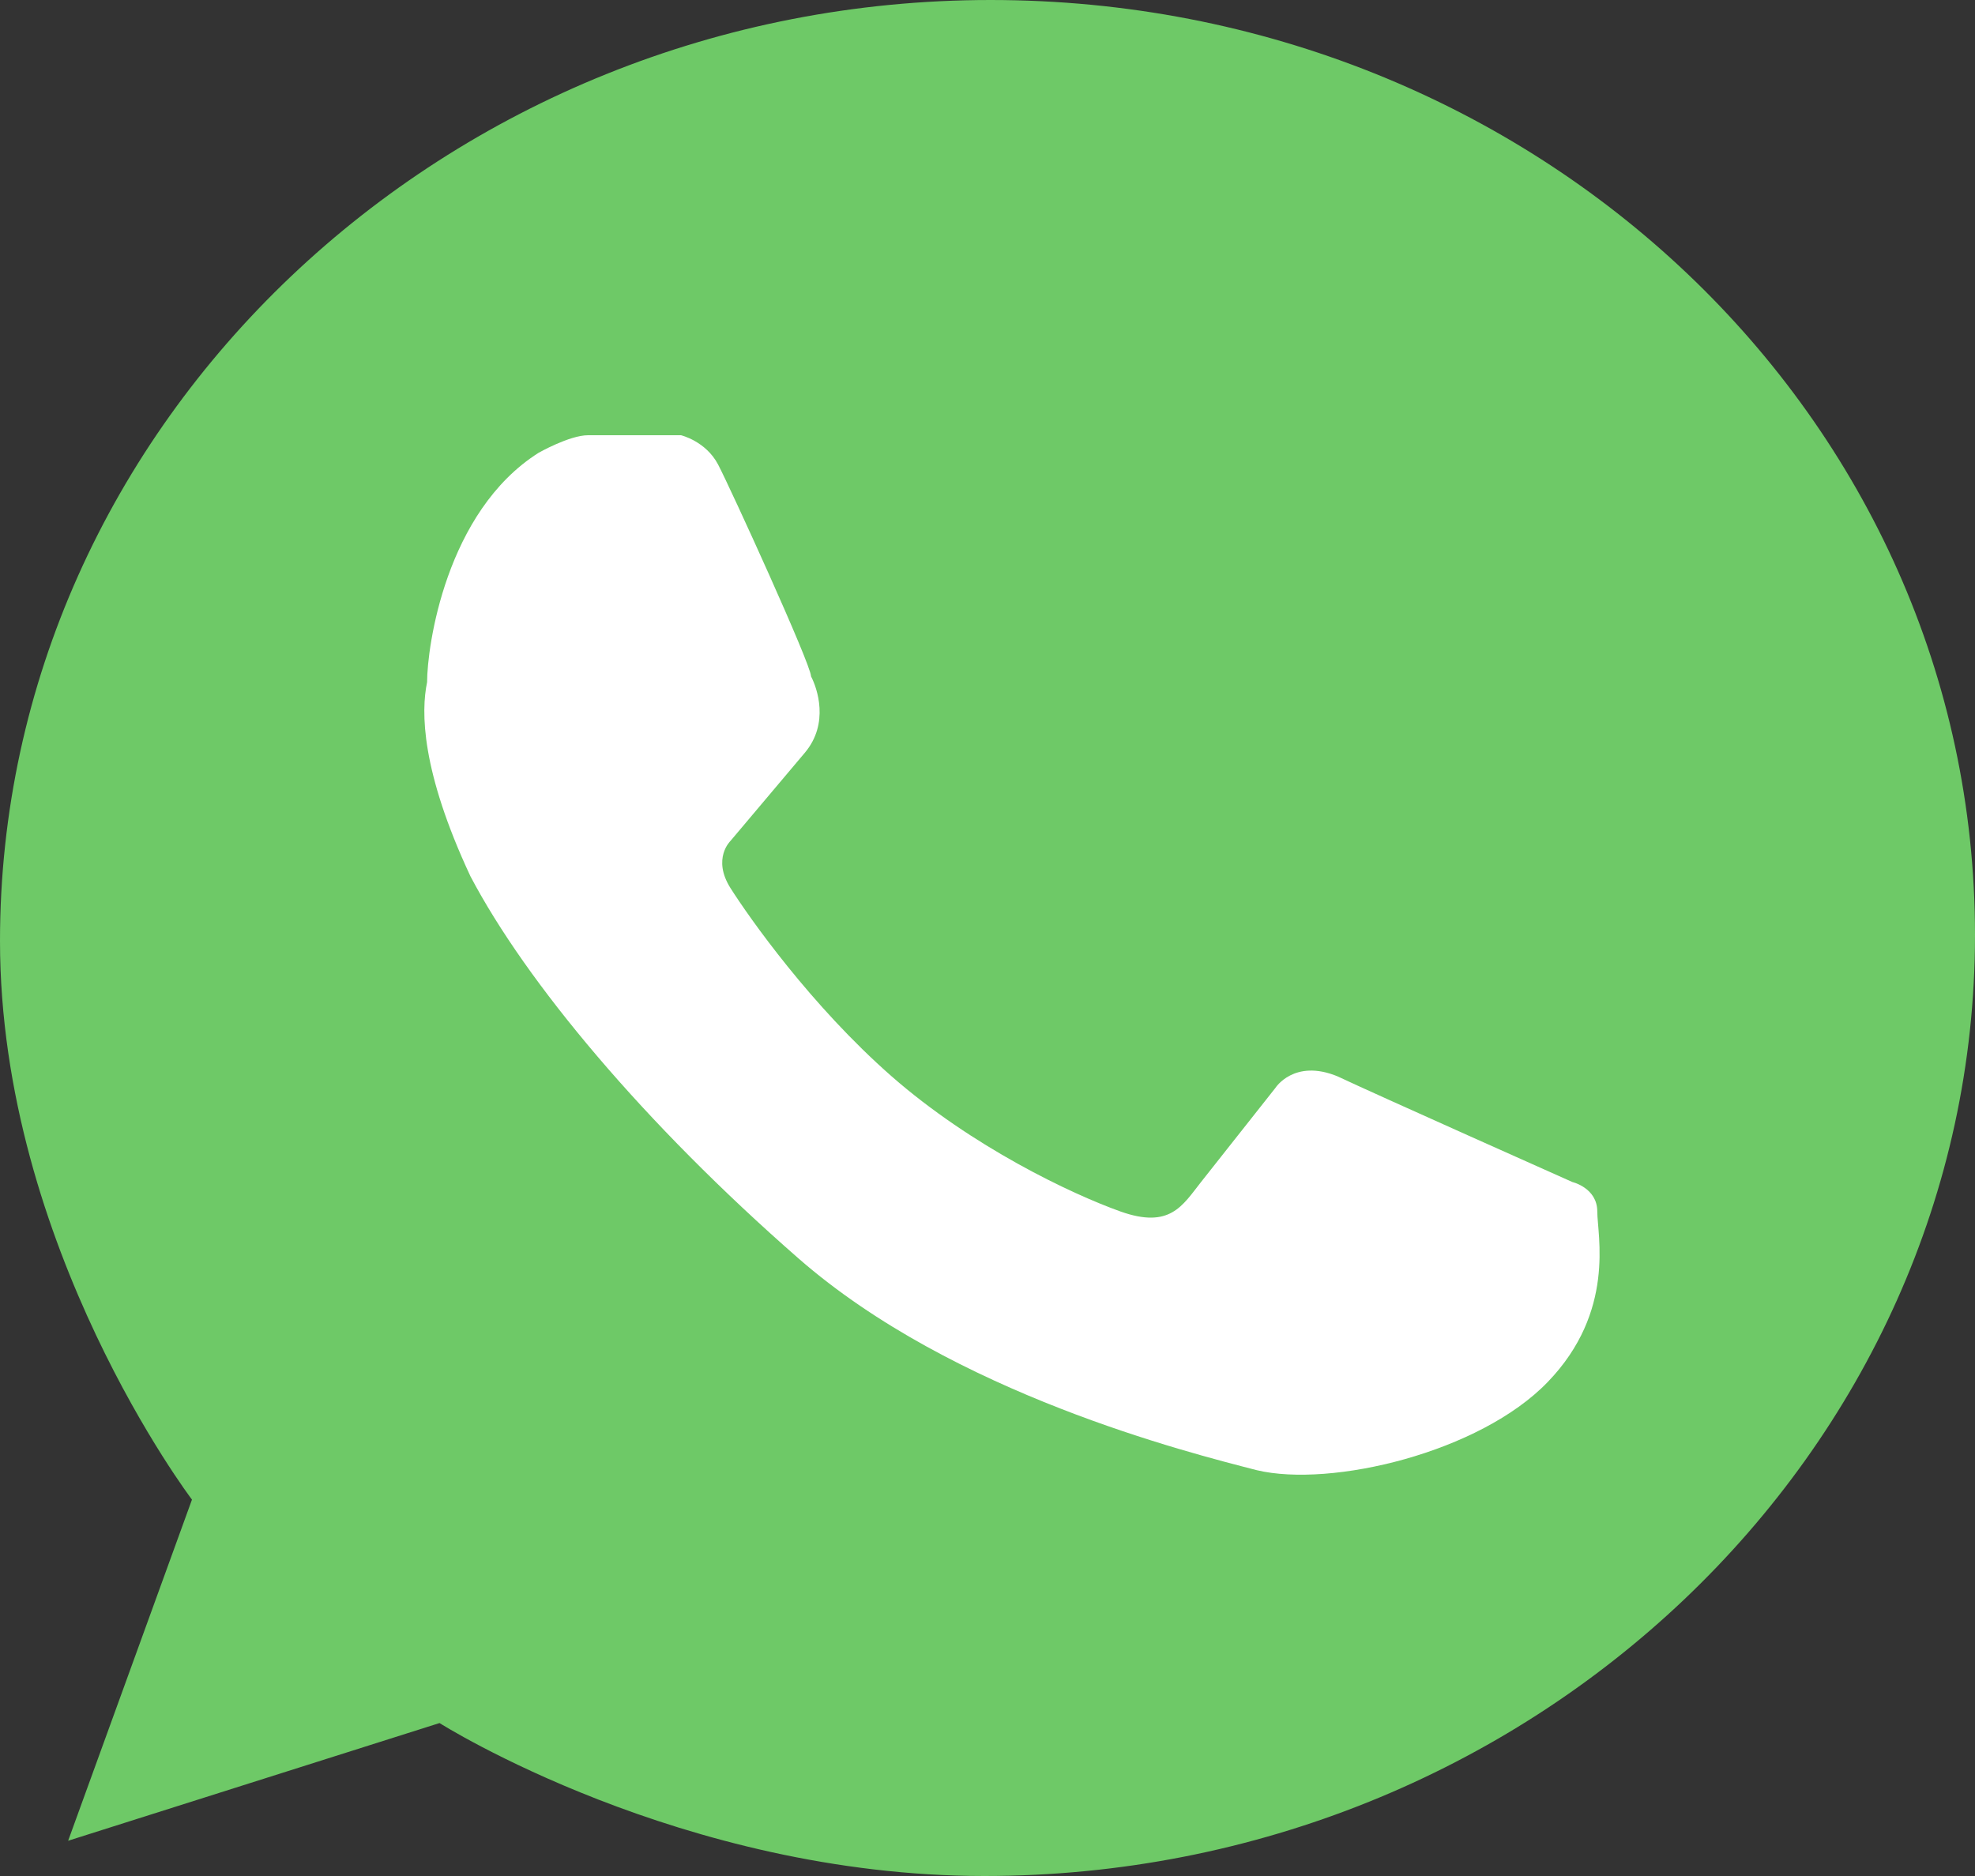 <?xml version="1.0" encoding="UTF-8"?> <svg xmlns="http://www.w3.org/2000/svg" width="20" height="19" viewBox="0 0 20 19" fill="none"><rect x="0" y="0" width="20" height="19" fill="#333333" stroke="none"/><path d="M10.031 0C4.514 0 0 4.288 0 9.53C0 12.627 1.944 15.188 1.944 15.188L0.69 18.643L4.451 17.451C4.451 17.451 6.897 19 9.969 19C15.486 19 20 14.712 20 9.47C20 4.229 15.549 0 10.031 0Z" fill="#6EC967"></path><path d="M5.454 4.586C5.454 4.586 5.767 4.408 5.955 4.408C6.144 4.408 6.896 4.408 6.896 4.408C6.896 4.408 7.147 4.467 7.272 4.705C7.397 4.944 8.213 6.73 8.213 6.85C8.275 6.969 8.401 7.326 8.15 7.624C7.899 7.922 7.397 8.517 7.397 8.517C7.397 8.517 7.209 8.696 7.397 8.994C7.586 9.292 8.213 10.185 9.028 10.9C9.843 11.614 10.846 12.091 11.347 12.27C11.849 12.448 11.974 12.21 12.162 11.972C12.35 11.734 12.915 11.019 12.915 11.019C12.915 11.019 13.103 10.721 13.542 10.9C13.918 11.078 15.924 11.972 15.924 11.972C15.924 11.972 16.175 12.031 16.175 12.27C16.175 12.508 16.363 13.282 15.673 13.997C14.984 14.712 13.479 15.069 12.727 14.89C12.037 14.712 9.655 14.116 8.087 12.746C6.52 11.376 5.328 9.947 4.764 8.875C4.263 7.803 4.263 7.207 4.325 6.909C4.325 6.552 4.513 5.182 5.454 4.586Z" fill="white"></path></svg> 
